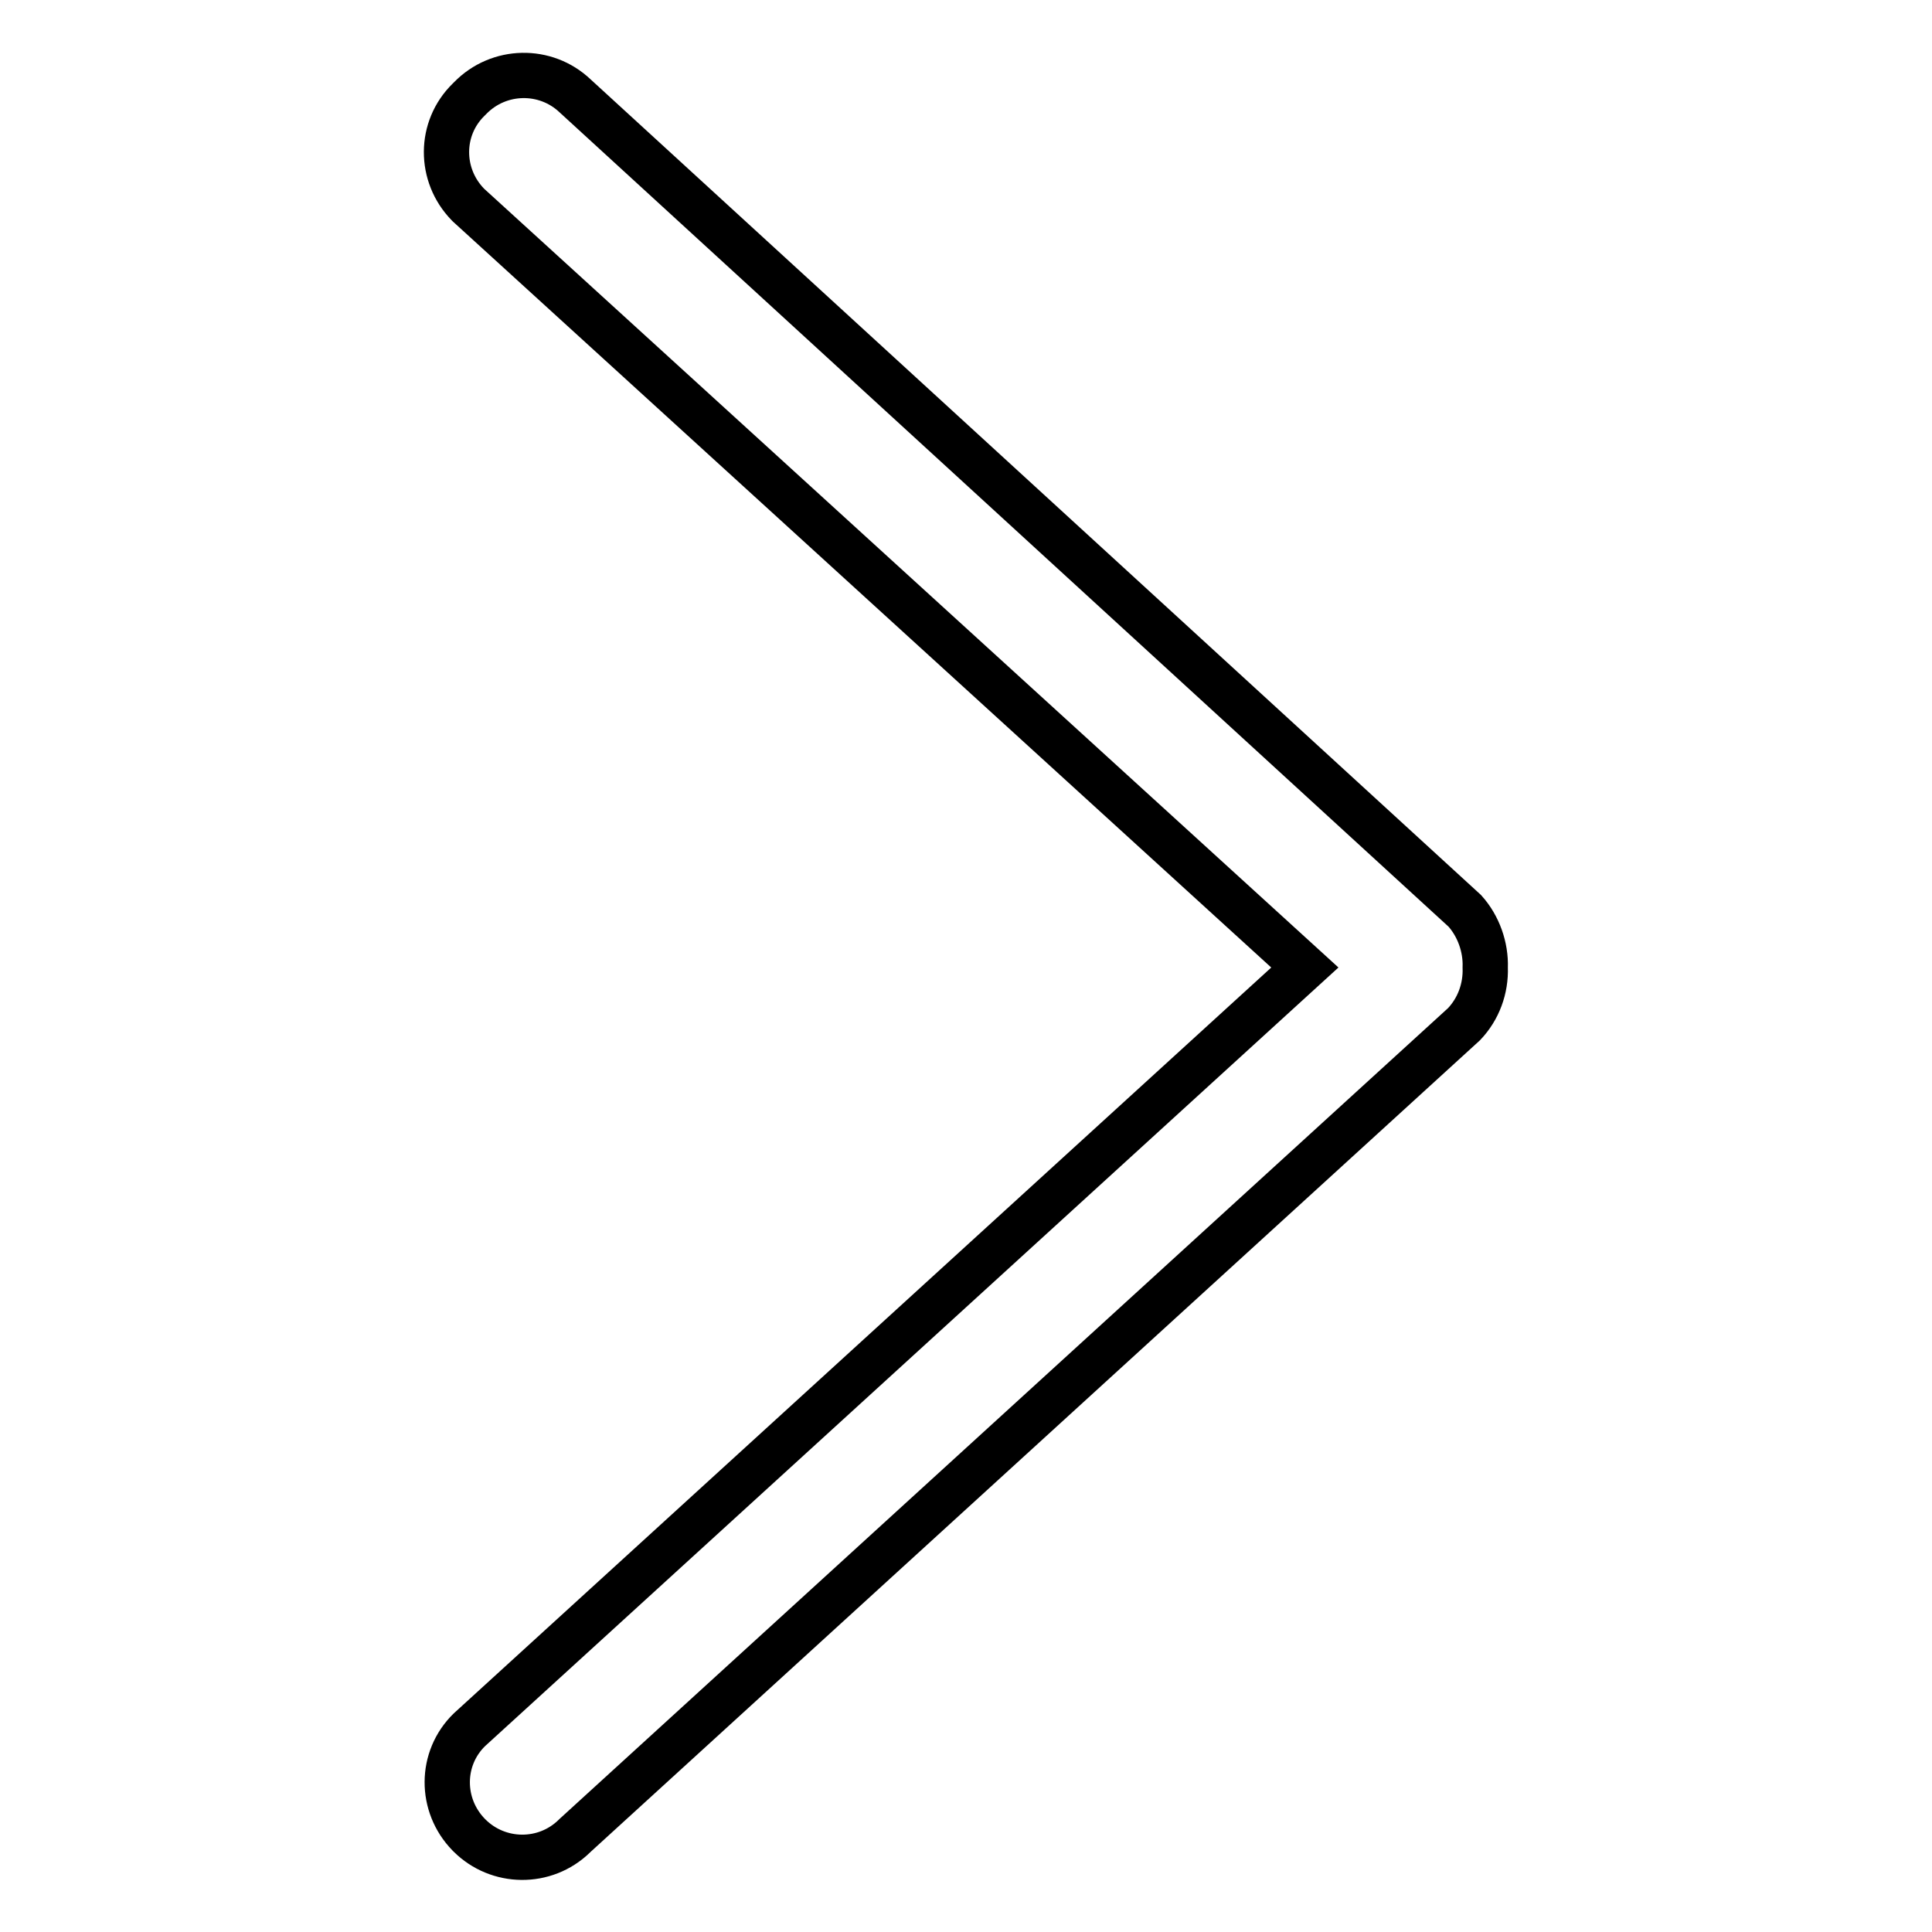 <?xml version="1.0" encoding="utf-8"?>
<!-- Svg Vector Icons : http://www.onlinewebfonts.com/icon -->
<!DOCTYPE svg PUBLIC "-//W3C//DTD SVG 1.1//EN" "http://www.w3.org/Graphics/SVG/1.1/DTD/svg11.dtd">
<svg version="1.1" xmlns="http://www.w3.org/2000/svg" xmlns:xlink="http://www.w3.org/1999/xlink" x="0px" y="0px" viewBox="0 0 256 256" enable-background="new 0 0 256 256" xml:space="preserve">
<g> <path stroke-width="6" fill-opacity="0" stroke="#000000"  d="M194.1,120.7L76.2,12.7C72.3,9,66.1,9.1,62.3,13c-0.1,0.1-0.1,0.1-0.2,0.2c-3.9,3.8-3.9,10-0.1,13.9 c0,0,0,0,0.1,0.1l110.8,101L62.2,229.2c-3.9,3.8-3.9,10-0.1,13.9c0,0,0,0,0.1,0.1c3.8,3.8,10,3.9,13.9,0.1c0,0,0,0,0.1-0.1 L194,135.7c1.9-2,2.9-4.7,2.8-7.5C196.9,125.5,195.9,122.7,194.1,120.7L194.1,120.7z"/></g>
</svg>